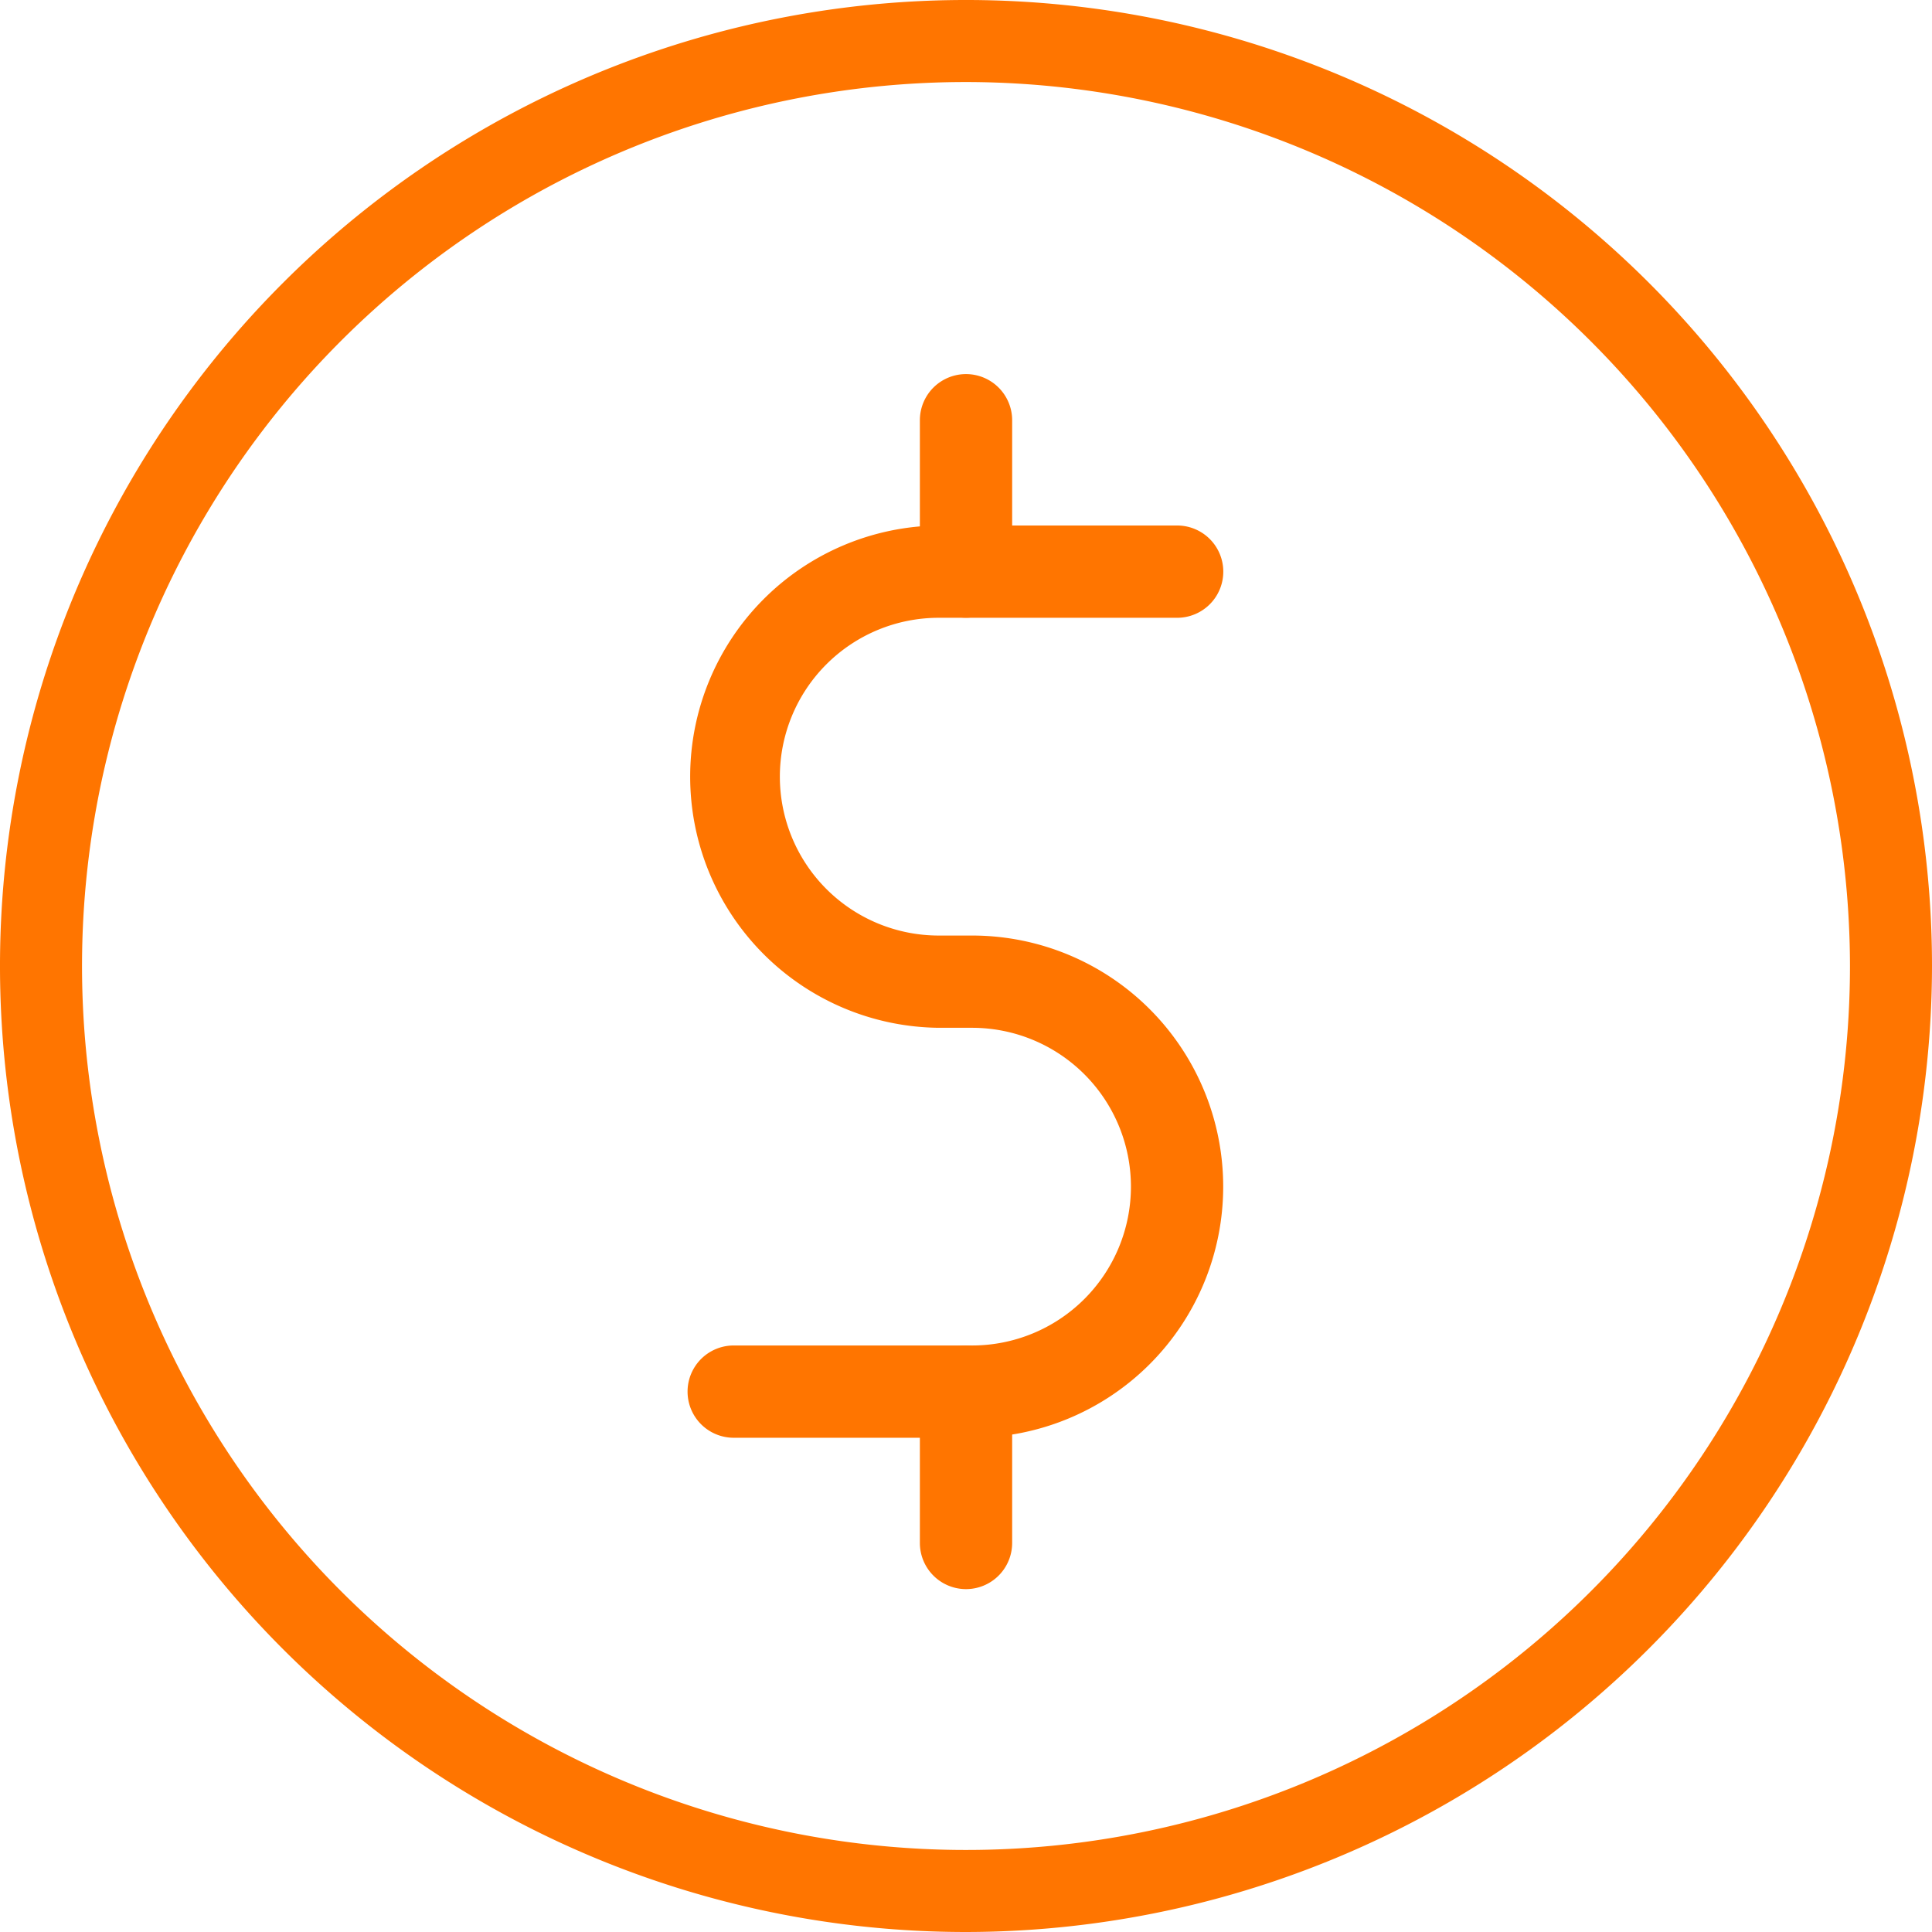 <svg id="Group_5058" data-name="Group 5058" xmlns="http://www.w3.org/2000/svg" xmlns:xlink="http://www.w3.org/1999/xlink" width="72" height="72" viewBox="0 0 72 72">
  <defs>
    <clipPath id="clip-path">
      <rect id="Rectangle_15973" data-name="Rectangle 15973" width="72" height="72" fill="#ff7500"/>
    </clipPath>
  </defs>
  <g id="Group_5057" data-name="Group 5057" clip-path="url(#clip-path)">
    <path id="Path_9650" data-name="Path 9650" d="M36,72A36,36,0,1,1,72,36,36.041,36.041,0,0,1,36,72M36,3.057A32.943,32.943,0,1,0,68.943,36,32.981,32.981,0,0,0,36,3.057" fill="#ff7500"/>
    <path id="Path_9651" data-name="Path 9651" d="M135.848,136.513a1.719,1.719,0,1,1,0-3.439h8.884a5.919,5.919,0,1,0,0-11.839h-1.243a9.36,9.36,0,0,1,0-18.719h8.885a1.719,1.719,0,0,1,0,3.439h-8.885a5.921,5.921,0,0,0,0,11.842h1.243a9.358,9.358,0,1,1,0,18.716Z" transform="translate(-108.505 -82.932)" fill="#ff7500"/>
    <path id="Path_9652" data-name="Path 9652" d="M181.161,82.053a1.721,1.721,0,0,1-1.719-1.719v-5.64a1.719,1.719,0,1,1,3.439,0v5.64a1.721,1.721,0,0,1-1.719,1.719" transform="translate(-145.161 -59.033)" fill="#ff7500"/>
    <path id="Path_9653" data-name="Path 9653" d="M181.161,271.551a1.721,1.721,0,0,1-1.719-1.719v-5.64a1.719,1.719,0,1,1,3.439,0v5.64a1.721,1.721,0,0,1-1.719,1.719" transform="translate(-145.161 -212.329)" fill="#ff7500"/>
  </g>
</svg>
